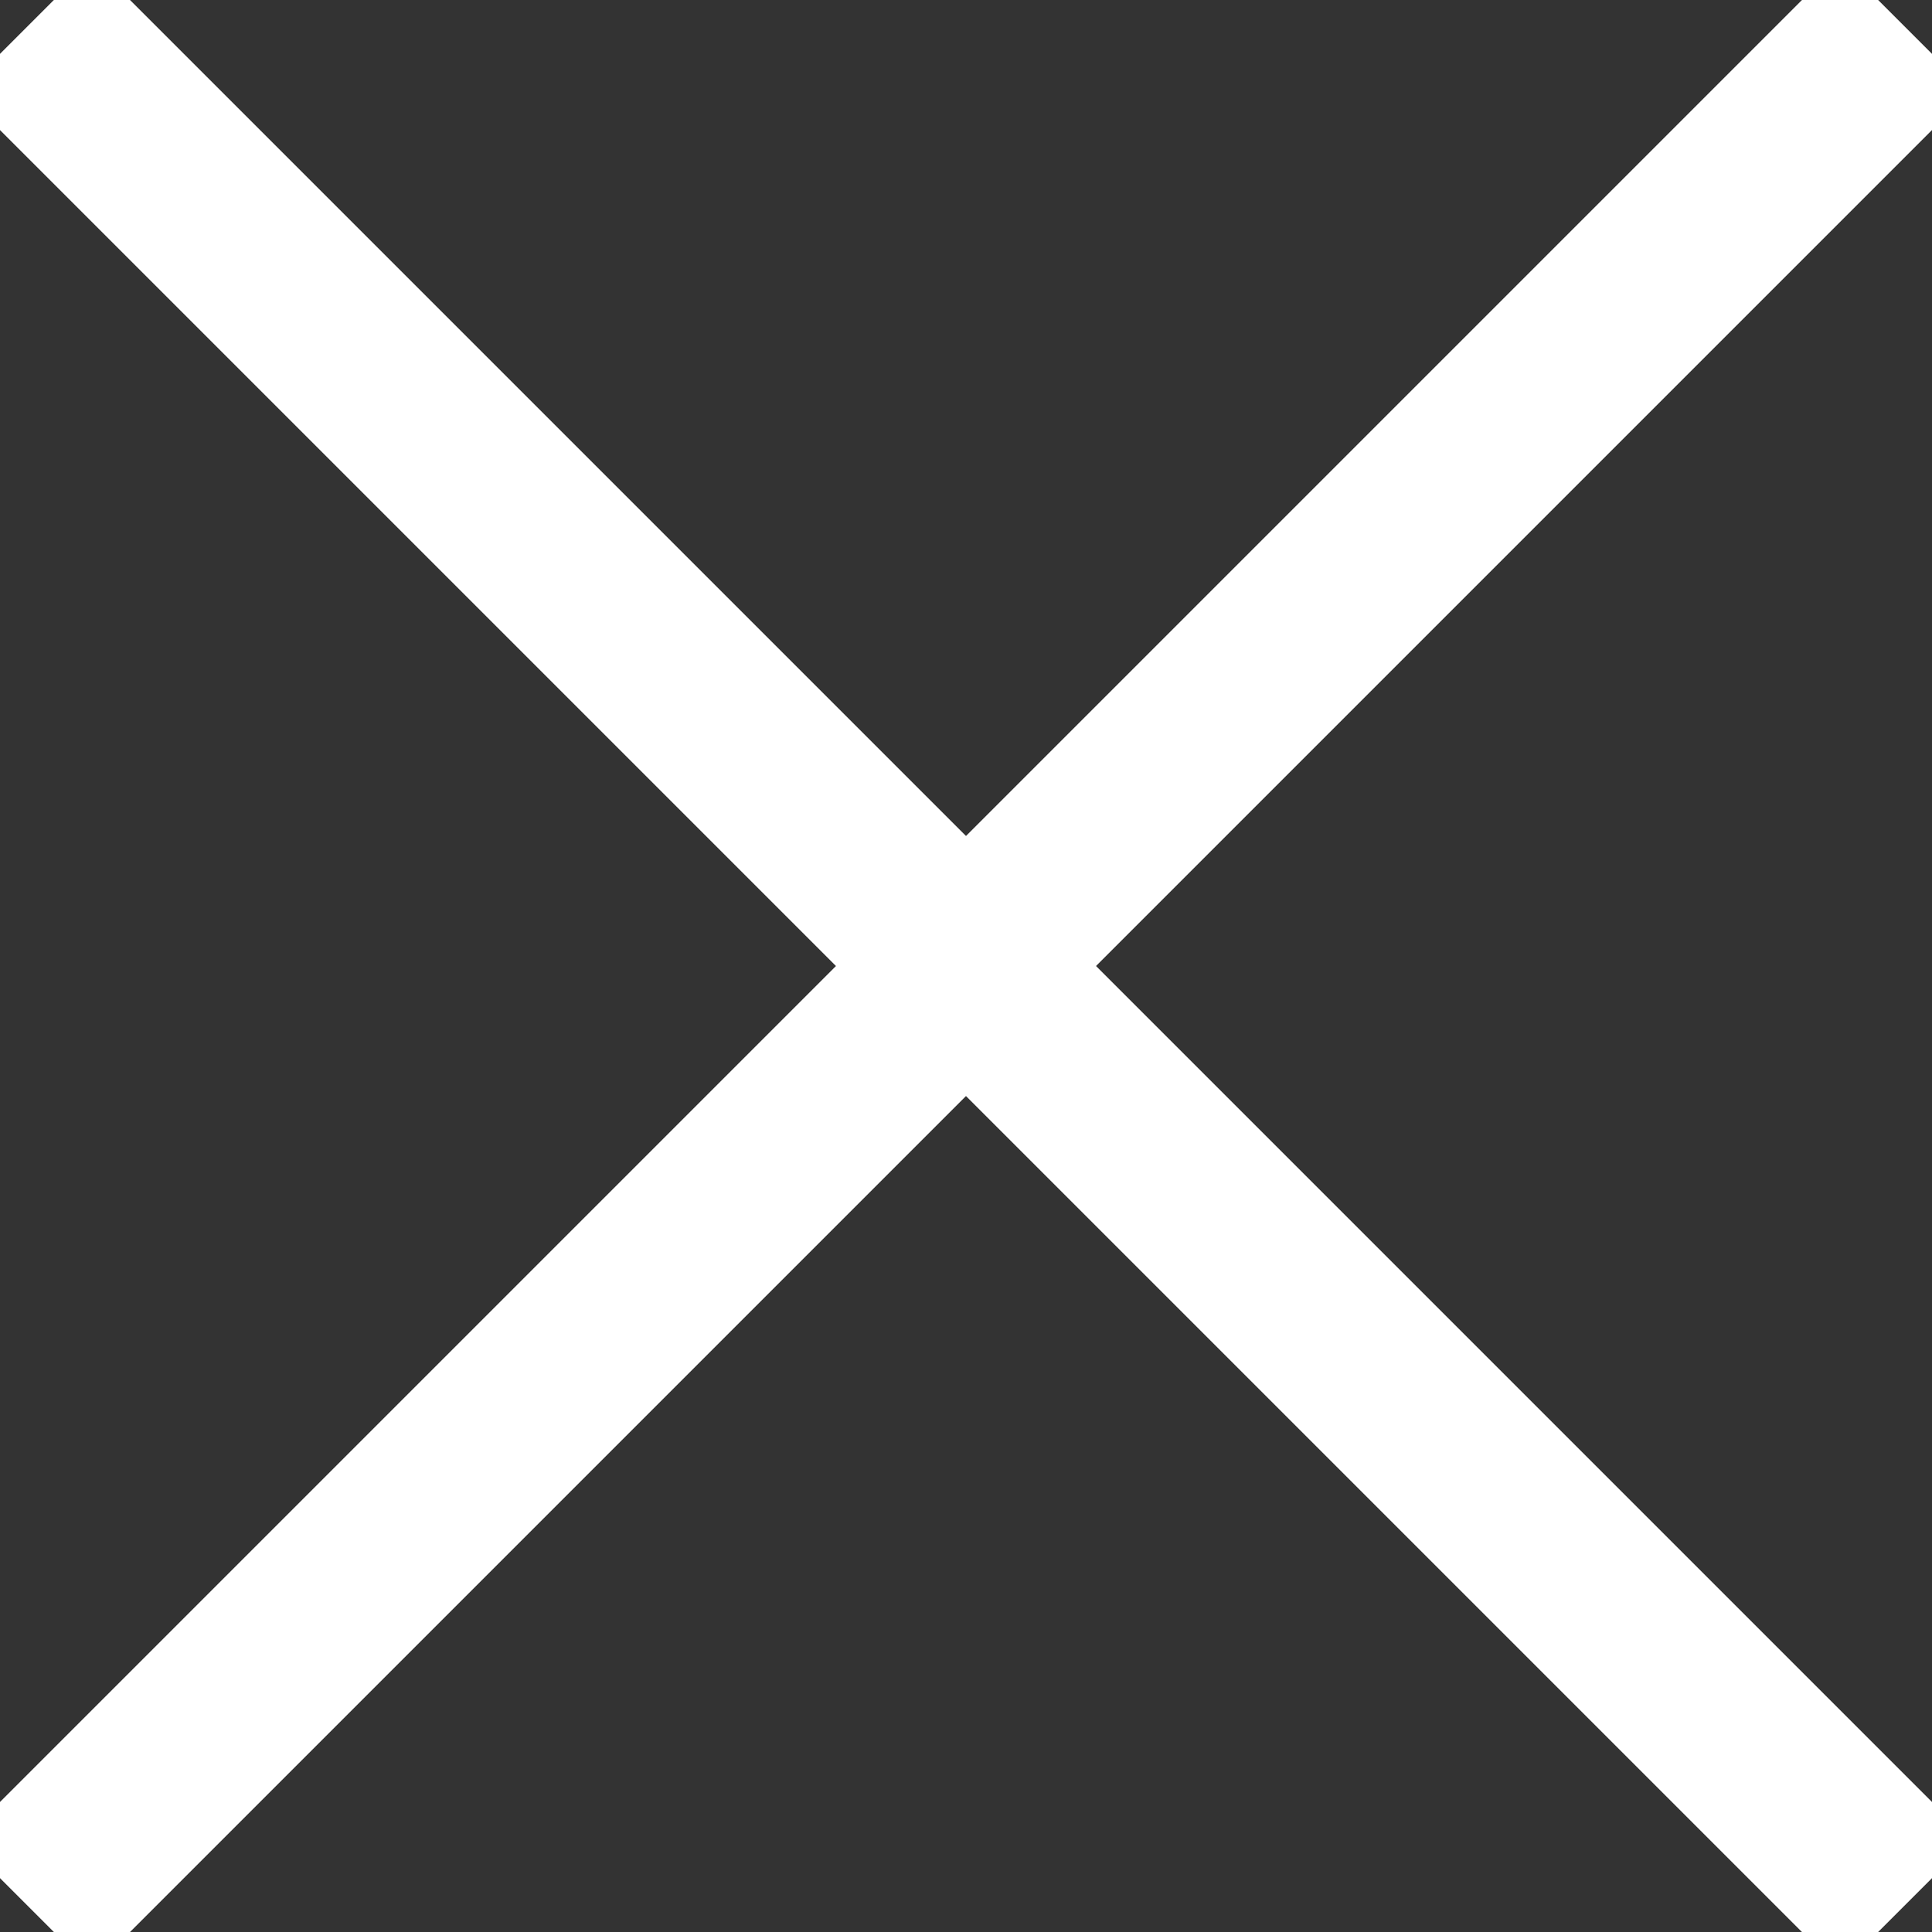 <?xml version="1.0" encoding="UTF-8"?> <svg xmlns="http://www.w3.org/2000/svg" width="106" height="106" viewBox="0 0 106 106" fill="none"><rect x="0" y="0" width="106" height="106" fill="#333333" stroke="none"/> <rect x="100.955" y="-2.089" width="10.089" height="145.727" rx="1.25" transform="rotate(45 100.955 -2.089)" fill="white"></rect> <rect x="108.088" y="100.956" width="10.089" height="145.727" rx="1.25" transform="rotate(135 108.088 100.956)" fill="white"></rect> </svg> 
